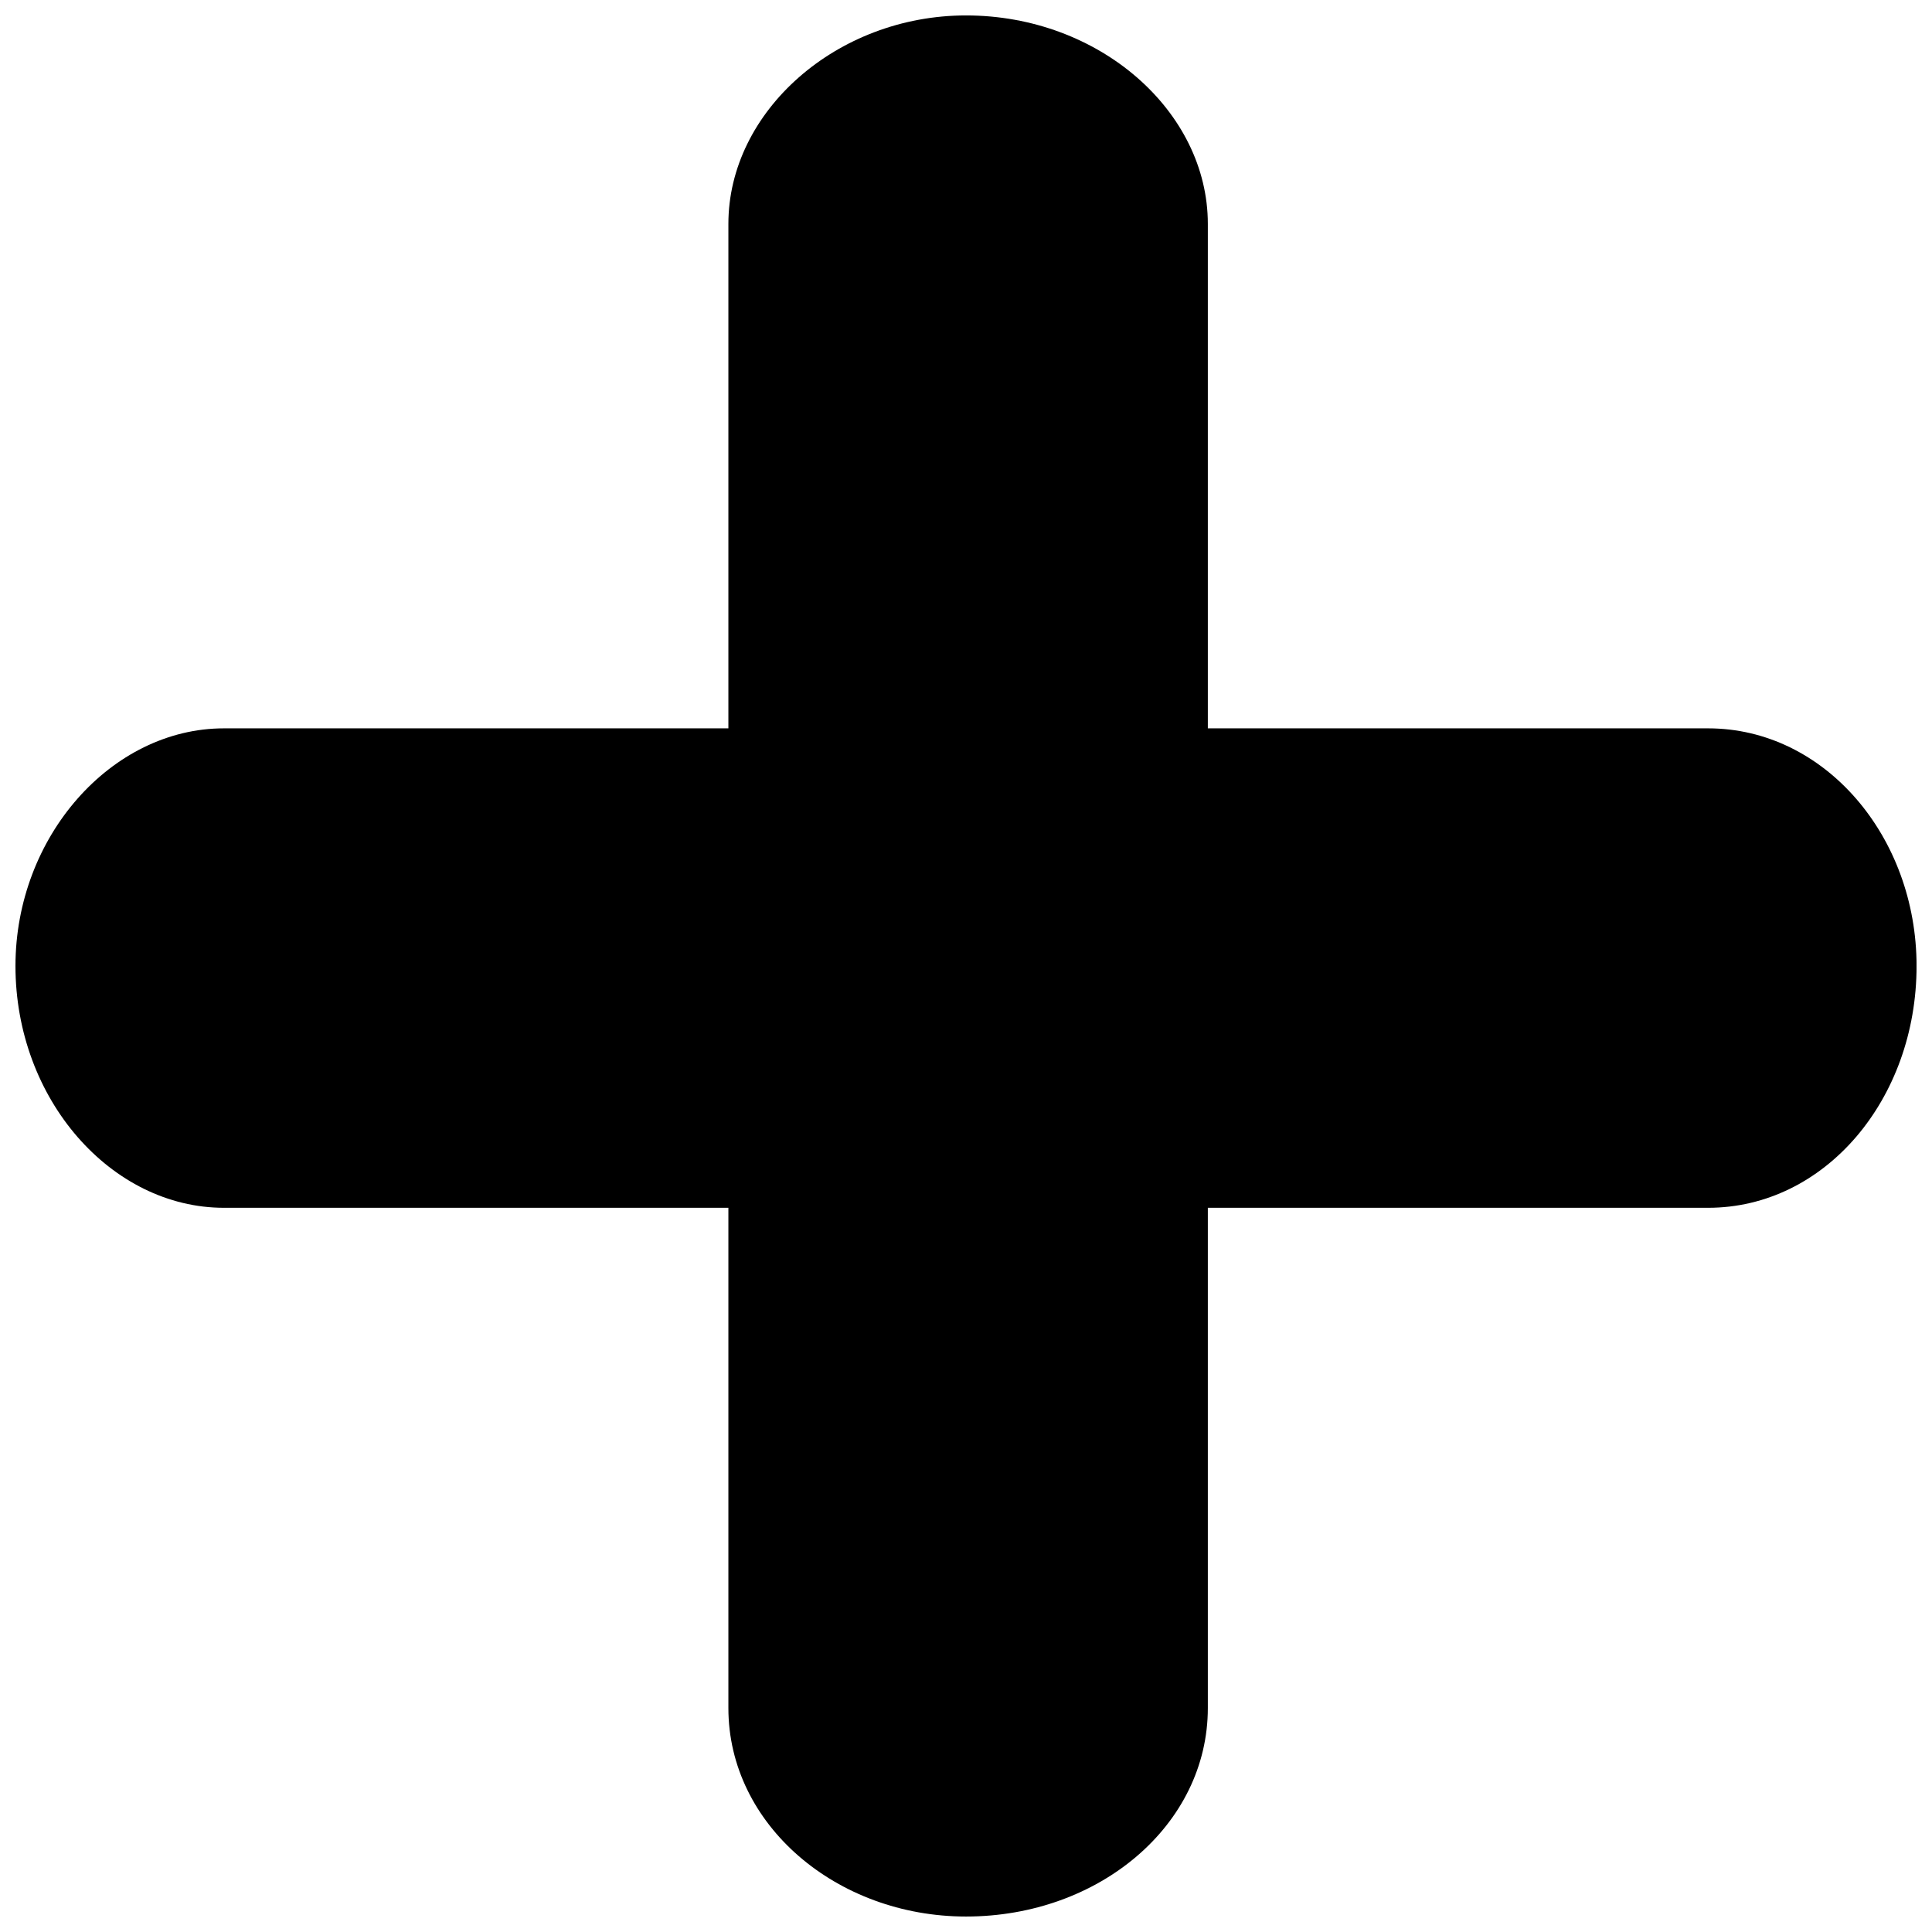 <?xml version="1.0" encoding="UTF-8"?>
<!-- Uploaded to: ICON Repo, www.svgrepo.com, Generator: ICON Repo Mixer Tools -->
<svg width="800px" height="800px" version="1.1" viewBox="144 144 512 512" xmlns="http://www.w3.org/2000/svg">
 <defs>
  <clipPath id="a">
   <path d="m148.09 148.09h503.81v503.81h-503.81z"/>
  </clipPath>
 </defs>
 <g clip-path="url(#a)">
  <path d="m203.34 337.02h133.69v-133.69c0-29.832 28.727-55.242 62.977-55.242 35.355 0 64.082 25.41 64.082 55.242v133.69h132.58c30.938 0 55.242 28.727 55.242 62.977 0 35.355-24.305 64.082-55.242 64.082h-132.58v132.58c0 30.938-28.727 55.242-64.082 55.242-34.25 0-62.977-24.305-62.977-55.242v-132.58h-133.69c-29.832 0-55.242-28.727-55.242-64.082 0-34.25 25.41-62.977 55.242-62.977z" fill-rule="evenodd"/>
 </g>
</svg>